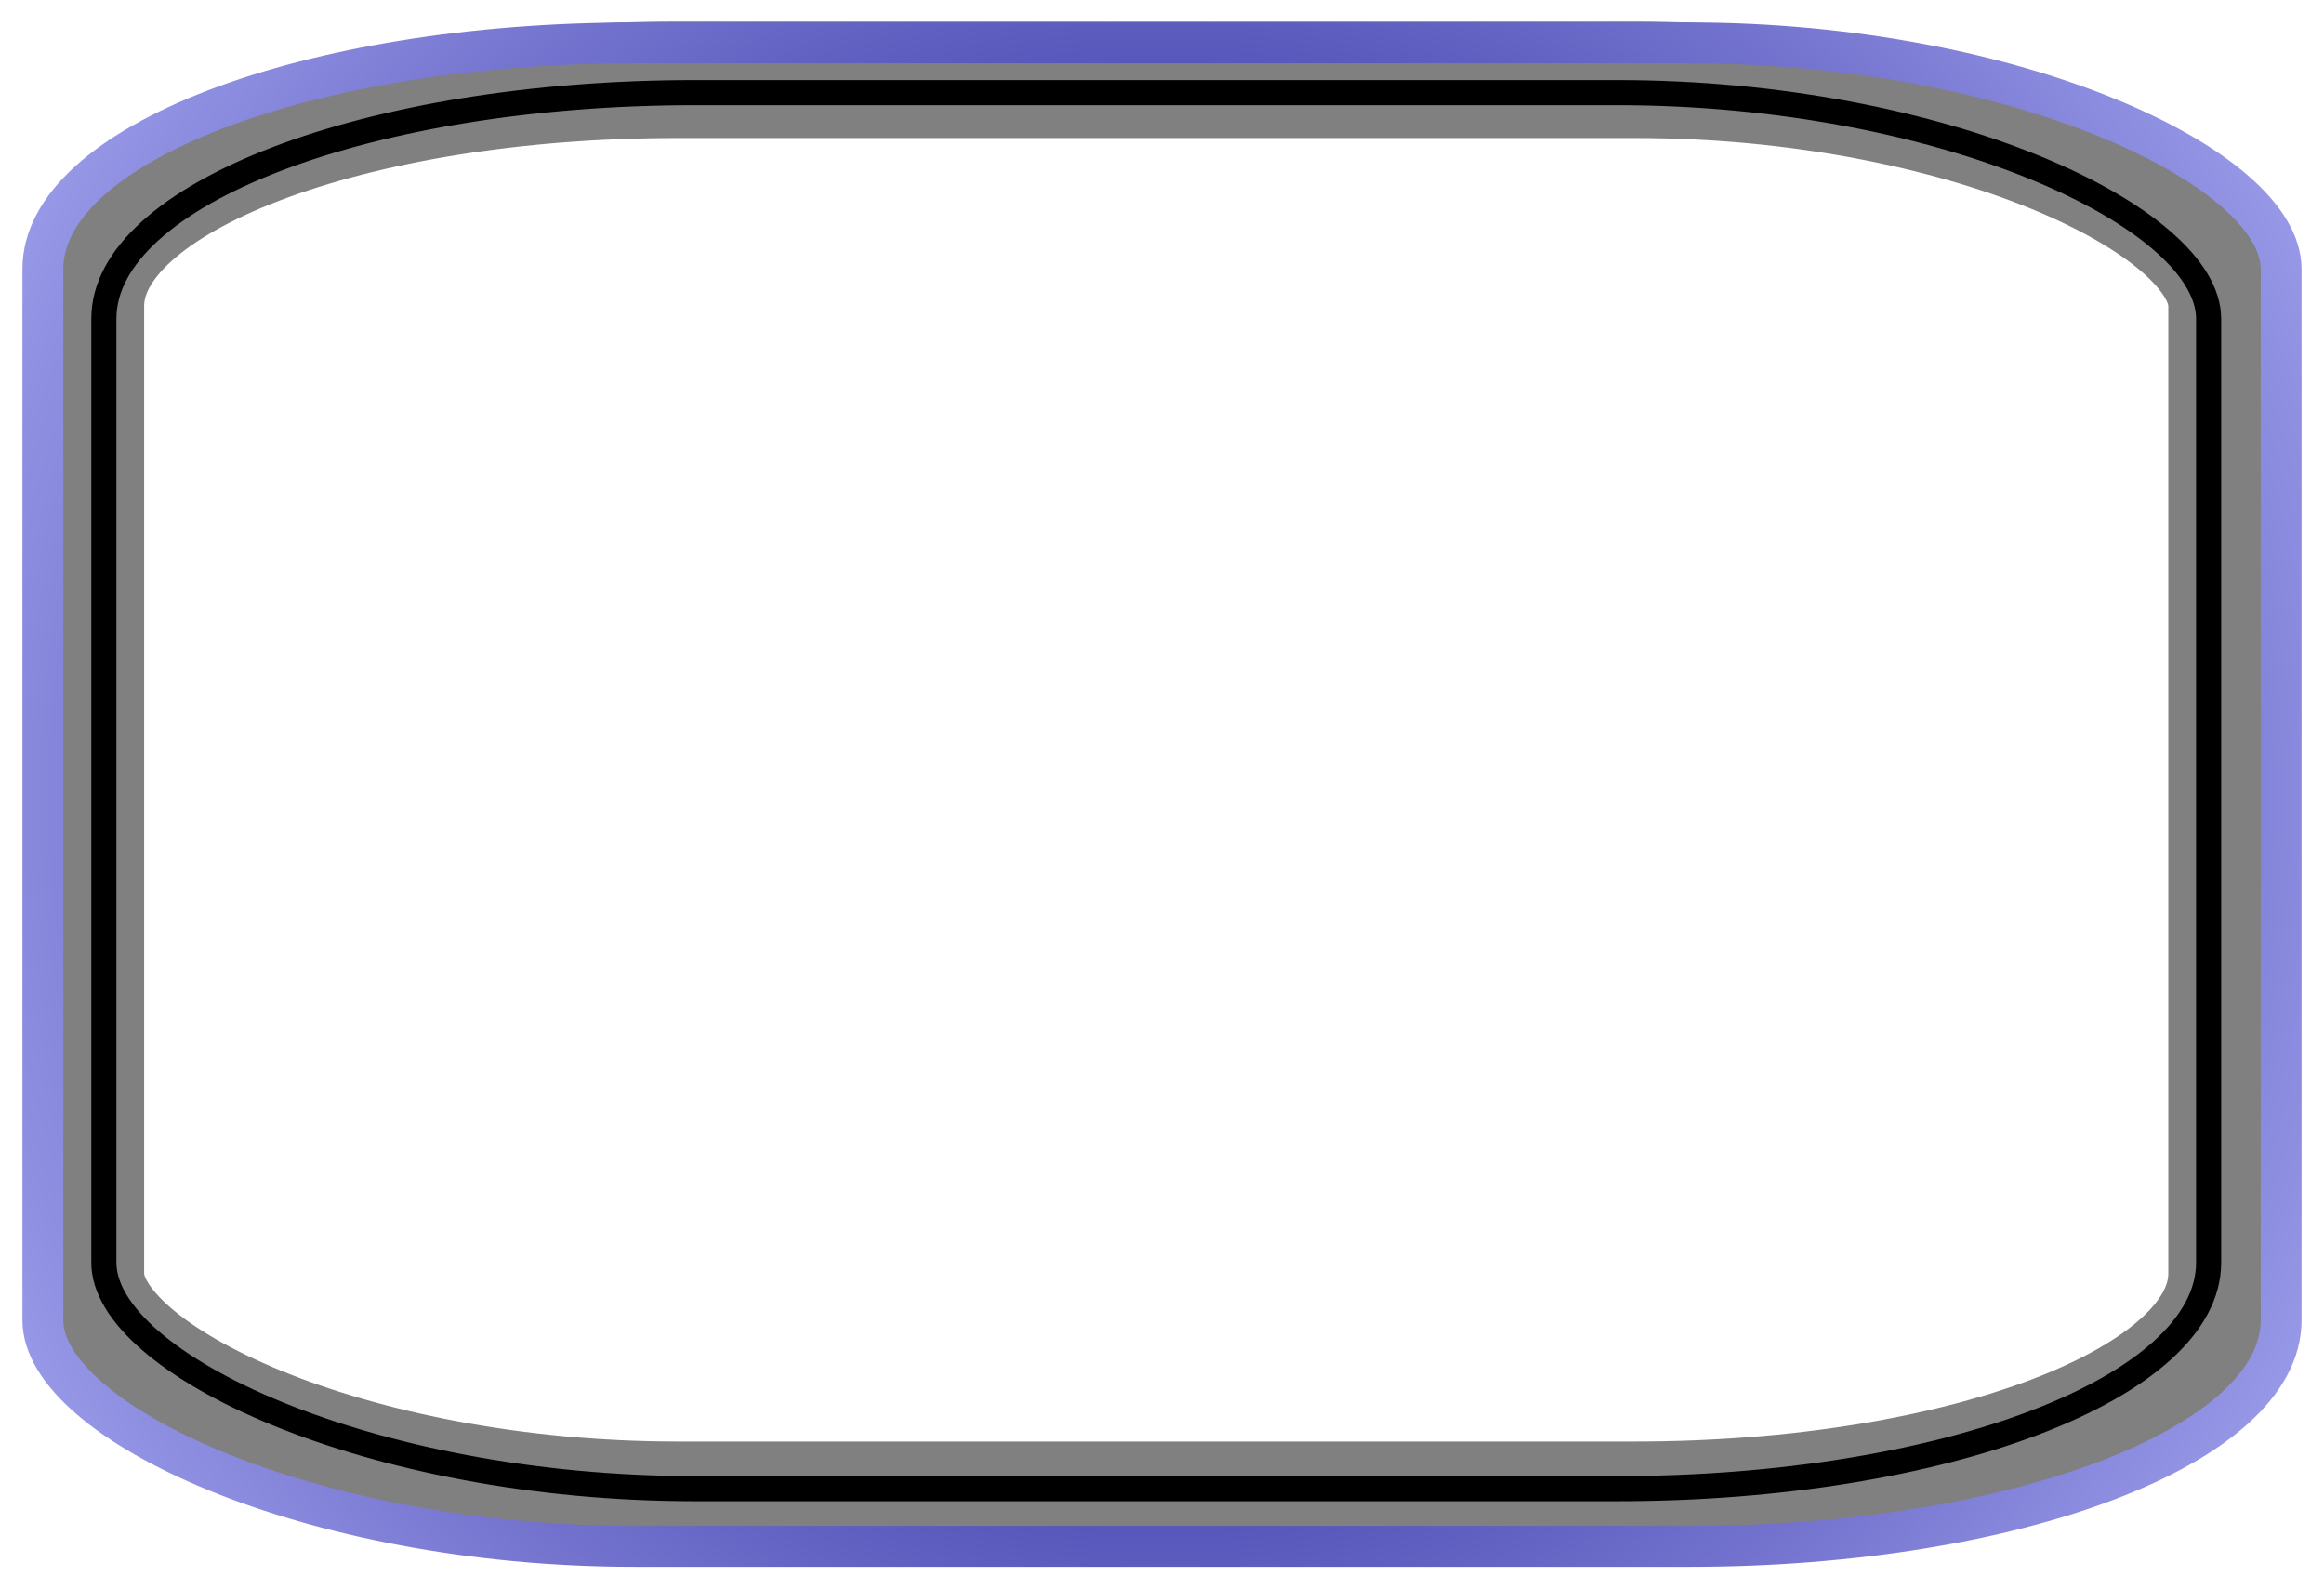<?xml version="1.0" encoding="UTF-8" standalone="no"?>
<!-- Created with Inkscape (http://www.inkscape.org/) -->

<svg
   xmlns:dc="http://purl.org/dc/elements/1.1/"
   xmlns:cc="http://creativecommons.org/ns#"
   xmlns:rdf="http://www.w3.org/1999/02/22-rdf-syntax-ns#"
   xmlns:svg="http://www.w3.org/2000/svg"
   xmlns="http://www.w3.org/2000/svg"
   xmlns:xlink="http://www.w3.org/1999/xlink"
   xmlns:sodipodi="http://sodipodi.sourceforge.net/DTD/sodipodi-0.dtd"
   xmlns:inkscape="http://www.inkscape.org/namespaces/inkscape"
   width="299.336"
   height="204.655"
   id="svg7784"
   version="1.1"
   inkscape:version="0.48.2 r9819"
   sodipodi:docname="New document 3">
  <defs
     id="defs7786">
    <linearGradient
       id="linearGradient8304">
      <stop
         id="stop8312"
         offset="0"
         style="stop-color:#000080;stop-opacity:1;" />
      <stop
         style="stop-color:#babaff;stop-opacity:1;"
         offset="1"
         id="stop8308" />
    </linearGradient>
    <radialGradient
       inkscape:collect="always"
       xlink:href="#linearGradient8304"
       id="radialGradient8310"
       cx="277.171"
       cy="185.843"
       fx="277.171"
       fy="185.843"
       r="146.777"
       gradientTransform="matrix(1.361,0.007,-0.007,1.366,-98.814,-69.827)"
       gradientUnits="userSpaceOnUse" />
    <filter
       inkscape:collect="always"
       id="filter8318"
       color-interpolation-filters="sRGB">
      <feGaussianBlur
         inkscape:collect="always"
         stdDeviation="1.205"
         id="feGaussianBlur8320" />
    </filter>
    <filter
       inkscape:collect="always"
       id="filter8336"
       color-interpolation-filters="sRGB">
      <feGaussianBlur
         inkscape:collect="always"
         stdDeviation="2.254"
         id="feGaussianBlur8338" />
    </filter>
  </defs>
  <sodipodi:namedview
     id="base"
     pagecolor="#ffffff"
     bordercolor="#666666"
     borderopacity="1.0"
     inkscape:pageopacity="0.0"
     inkscape:pageshadow="2"
     inkscape:zoom="1"
     inkscape:cx="258.44928"
     inkscape:cy="56.214438"
     inkscape:document-units="px"
     inkscape:current-layer="layer1"
     showgrid="false"
     fit-margin-top="0"
     fit-margin-left="0"
     fit-margin-right="0"
     fit-margin-bottom="0"
     inkscape:window-width="1366"
     inkscape:window-height="706"
     inkscape:window-x="-8"
     inkscape:window-y="-8"
     inkscape:window-maximized="1" />
  <g
     inkscape:label="Layer 1"
     inkscape:groupmode="layer"
     id="layer1"
     transform="translate(-127.503,-83.515)">
    <rect
       style="fill:none;stroke:#808080;stroke-width:15;stroke-linecap:round;stroke-linejoin:round;stroke-miterlimit:4;stroke-opacity:1;stroke-dasharray:none;stroke-dashoffset:0"
       id="rect8300"
       width="275.714"
       height="182.857"
       x="138.571"
       y="93.791"
       rx="76.203"
       ry="29.121"
       inkscape:export-filename="C:\Users\Cristi\Documents\caiet de lucru\imagini\frame01.png"
       inkscape:export-xdpi="299.82236"
       inkscape:export-ydpi="299.82236" />
    <rect
       ry="29.121"
       rx="76.203"
       y="89.037"
       x="133.025"
       height="193.612"
       width="288.292"
       id="rect8302"
       style="fill:none;stroke:url(#radialGradient8310);stroke-width:5.261;stroke-linecap:round;stroke-linejoin:round;stroke-miterlimit:4;stroke-opacity:1;stroke-dasharray:none;stroke-dashoffset:0;filter:url(#filter8318)"
       inkscape:export-filename="C:\Users\Cristi\Documents\caiet de lucru\imagini\frame01.png"
       inkscape:export-xdpi="299.82236"
       inkscape:export-ydpi="299.82236" />
    <rect
       ry="29.121"
       rx="76.203"
       y="95.442"
       x="140.879"
       height="179.777"
       width="271.1"
       id="rect8322"
       style="fill:none;stroke:#000000;stroke-width:3.233;stroke-linecap:round;stroke-linejoin:round;stroke-miterlimit:4;stroke-opacity:1;stroke-dasharray:none;stroke-dashoffset:0;filter:url(#filter8336)"
       inkscape:export-filename="C:\Users\Cristi\Documents\caiet de lucru\imagini\frame01.png"
       inkscape:export-xdpi="299.82236"
       inkscape:export-ydpi="299.82236" />
  </g>
</svg>
